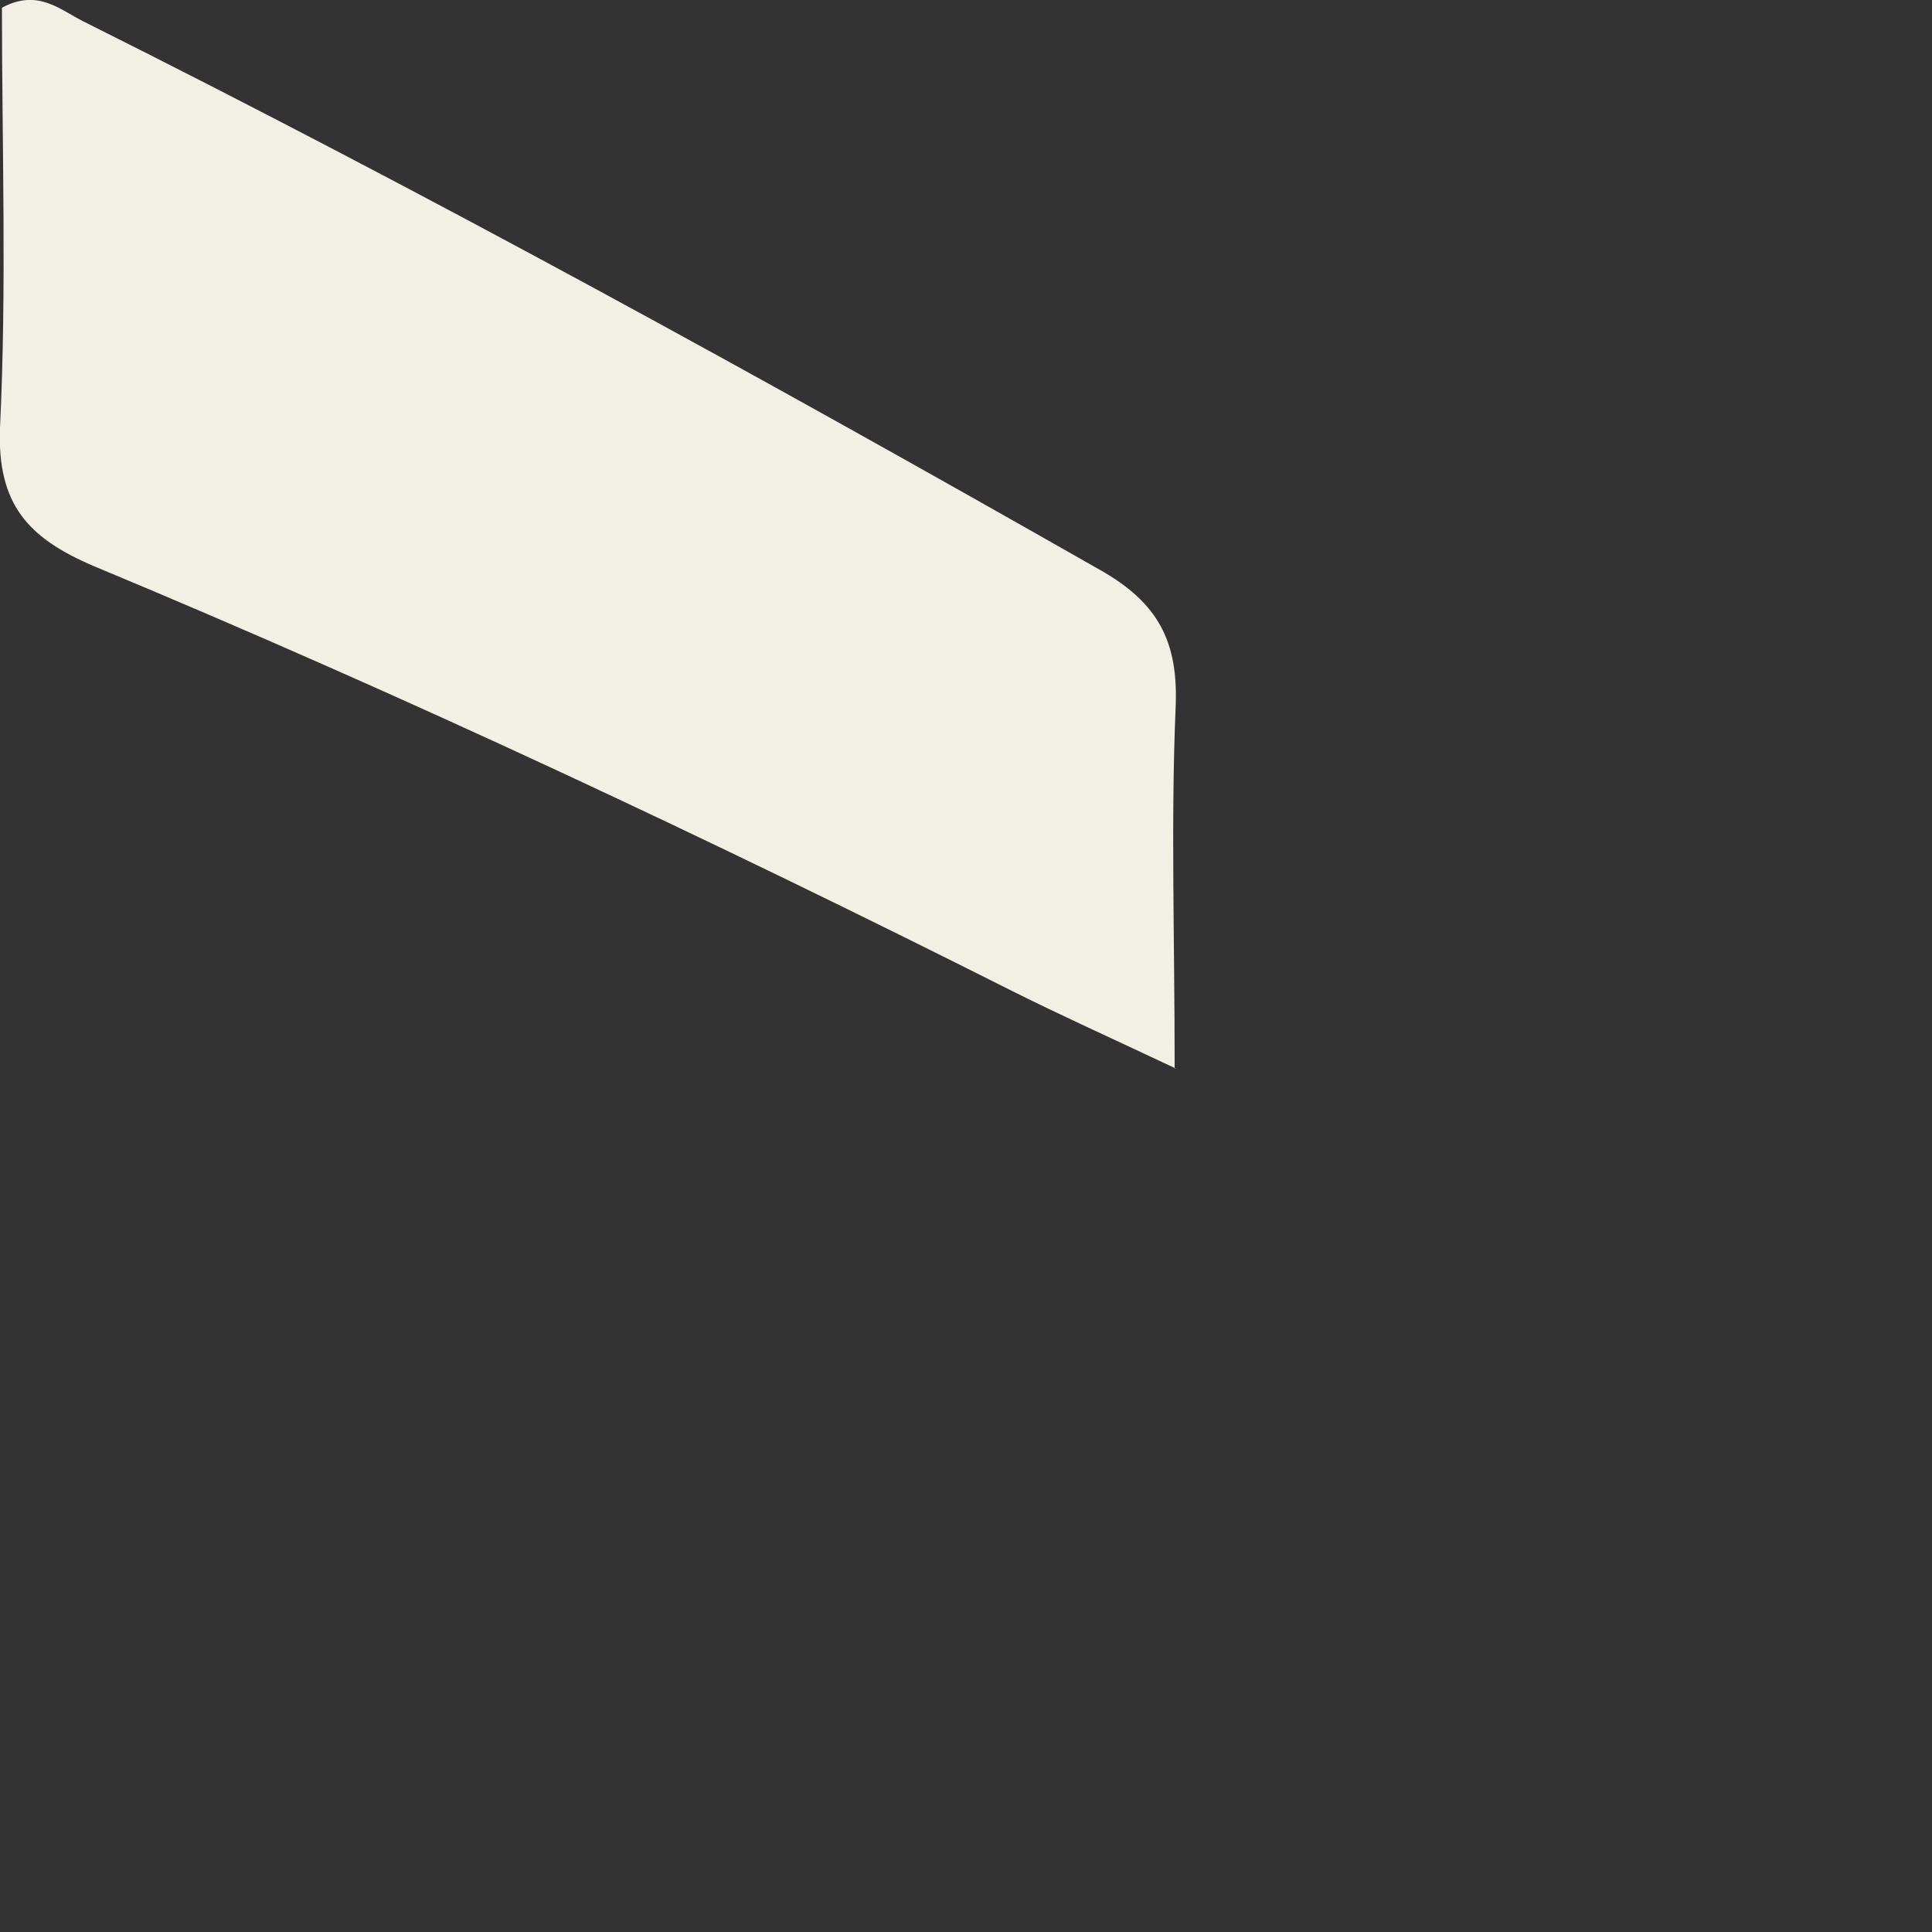 <?xml version="1.0" encoding="utf-8"?>
<svg xmlns="http://www.w3.org/2000/svg" fill="none" height="100%" overflow="visible" preserveAspectRatio="none" style="display: block;" viewBox="0 0 2 2" width="100%">
<rect x="0" y="0" width="2" height="2" fill="#333333" stroke="none"/>
<path d="M1.217 1.106C1.149 1.074 1.098 1.051 1.048 1.026C0.736 0.869 0.419 0.72 0.097 0.586C0.029 0.557 -0.003 0.522 0 0.443C0.007 0.297 0.002 0.151 0.002 0.008C0.039 -0.012 0.062 0.01 0.086 0.022C0.442 0.2 0.791 0.392 1.137 0.589C1.2 0.624 1.22 0.665 1.217 0.733C1.212 0.851 1.216 0.969 1.216 1.106H1.217Z" fill="#F2F0E4" id="Vector"/>
</svg>